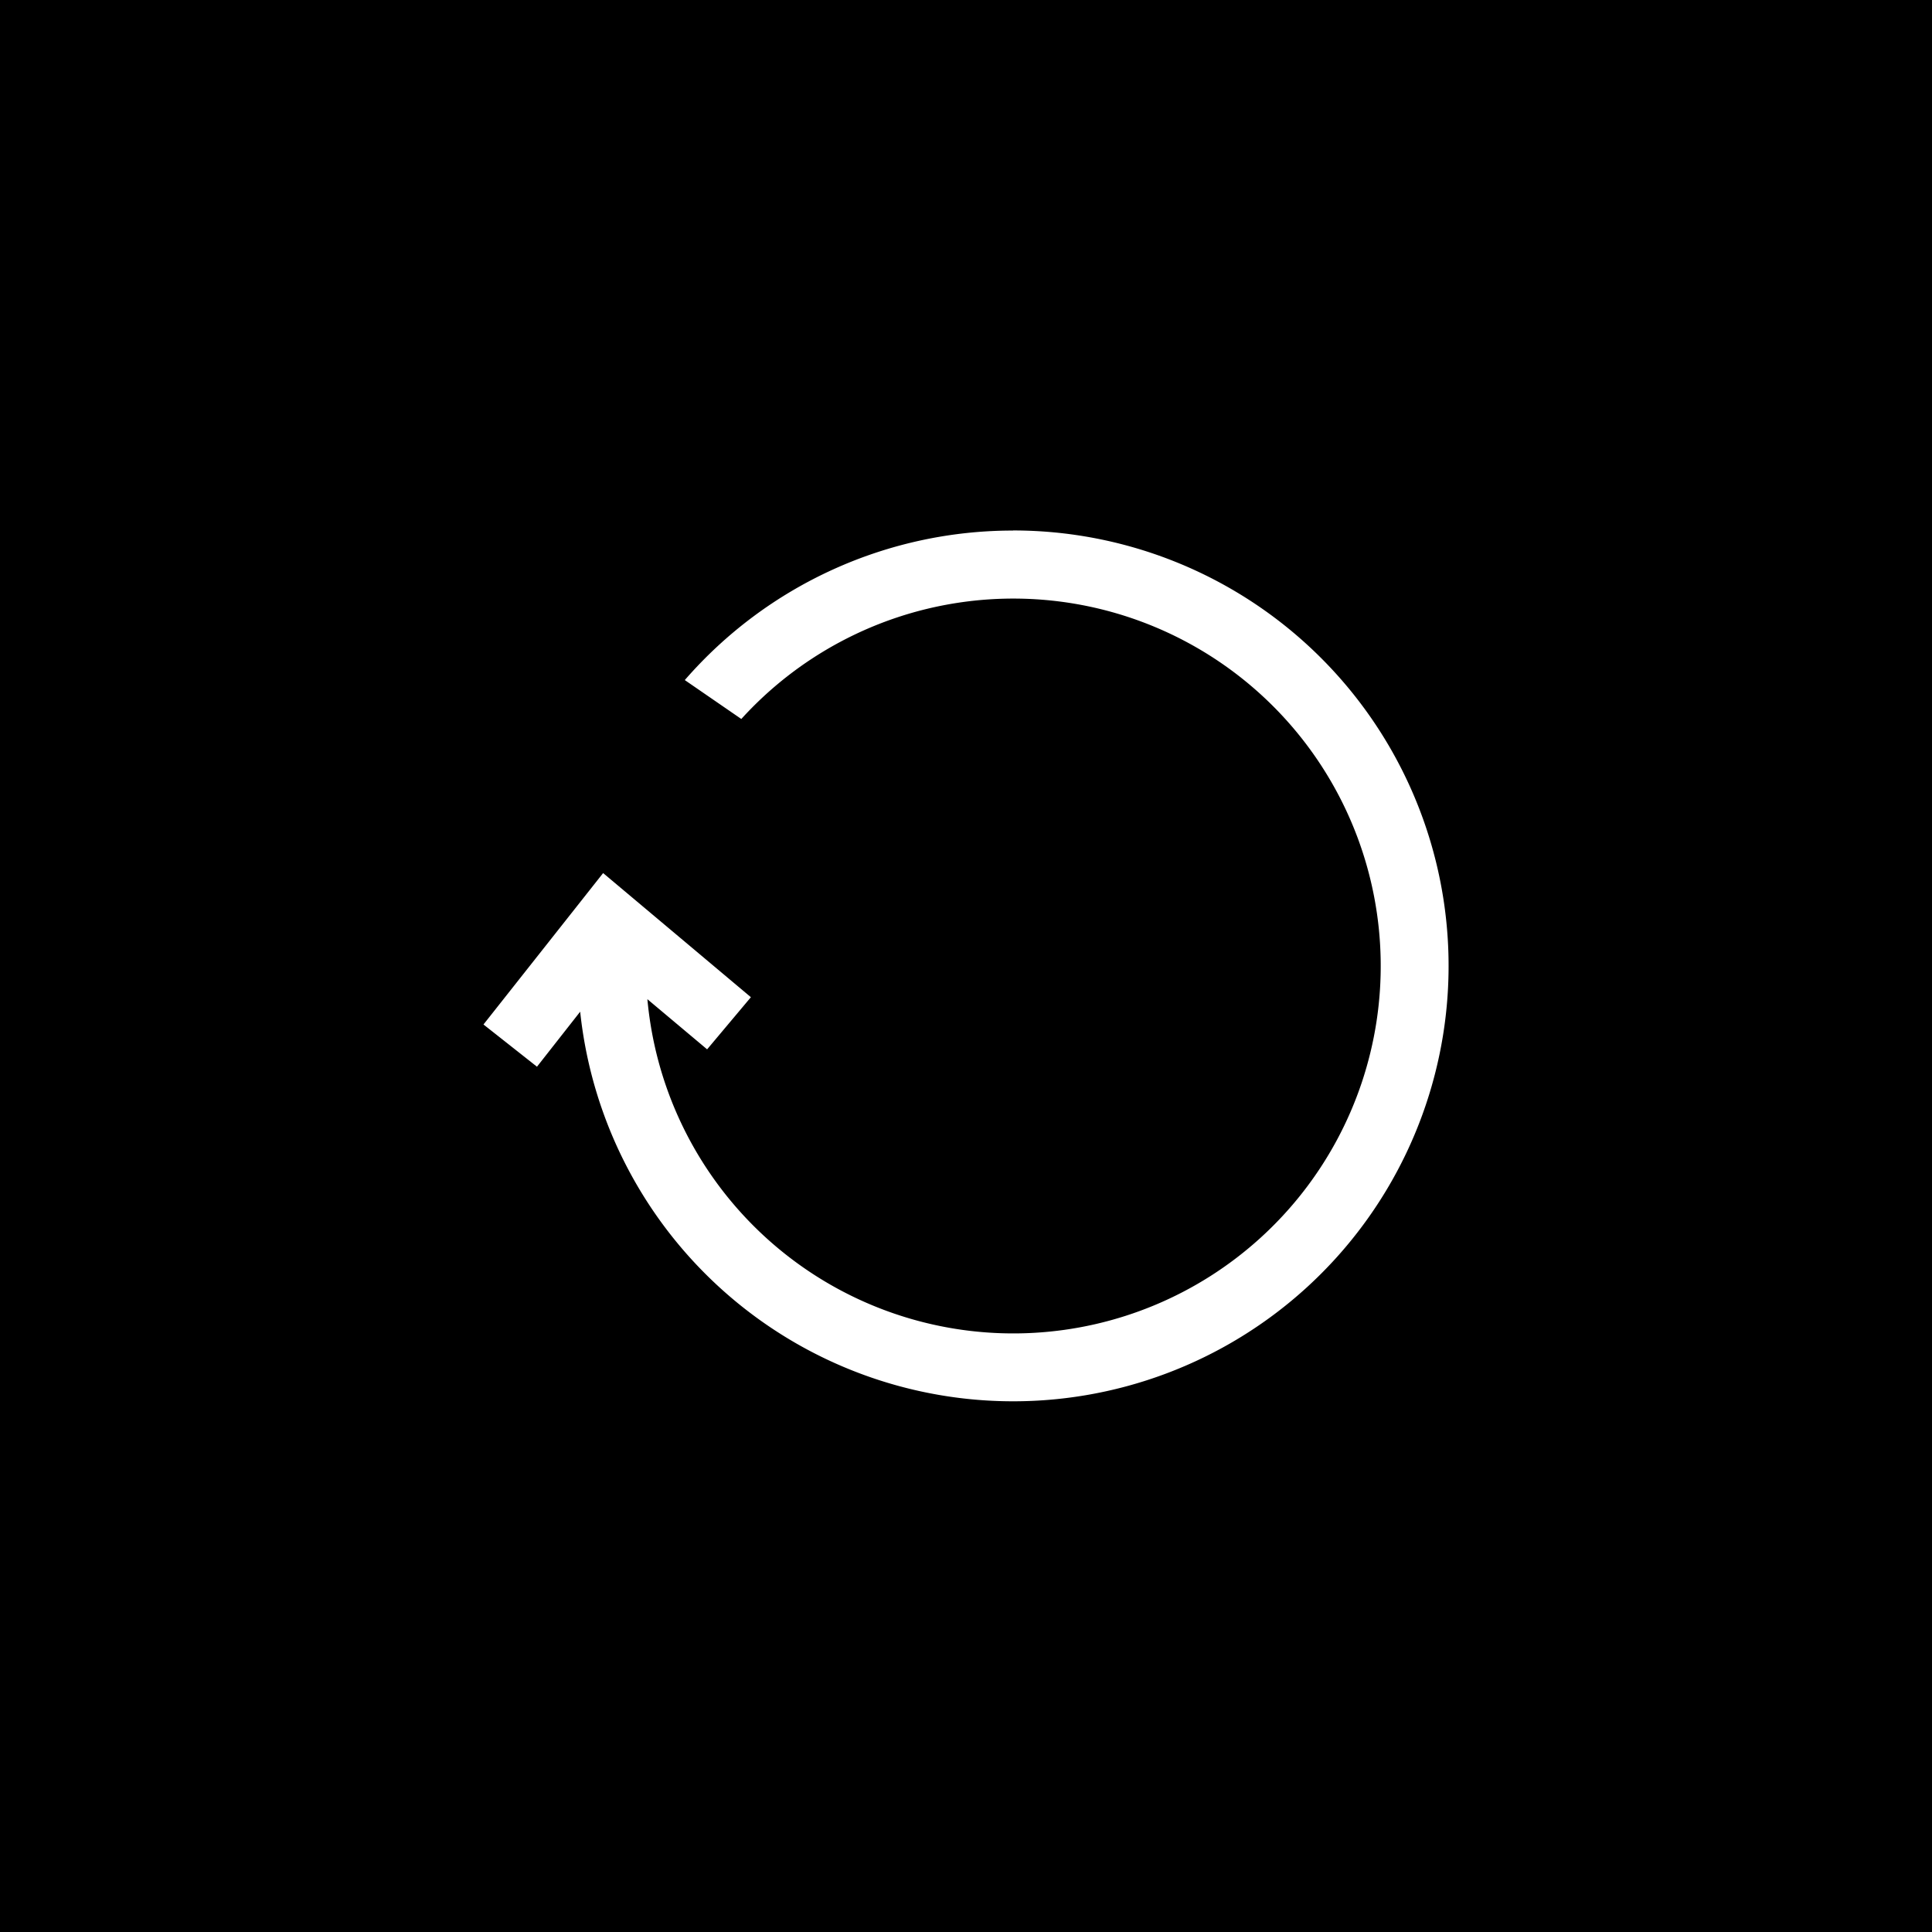 <svg id="Layer_1" data-name="Layer 1" xmlns="http://www.w3.org/2000/svg" viewBox="0 0 397.21 397.21"><defs><style>.cls-1{fill:#fff;}</style></defs><rect width="397.21" height="397.21"/><path class="cls-1" d="M208.31,109.08a89.34,89.34,0,0,0-67.52,30.74l11.62,8a75.54,75.54,0,1,1-19.31,57.61l12.28,10.31,9-10.72L124,179.5l-24.6,31.13,11,8.68L119.28,208a89.52,89.52,0,1,0,89-98.94Z"/></svg>
